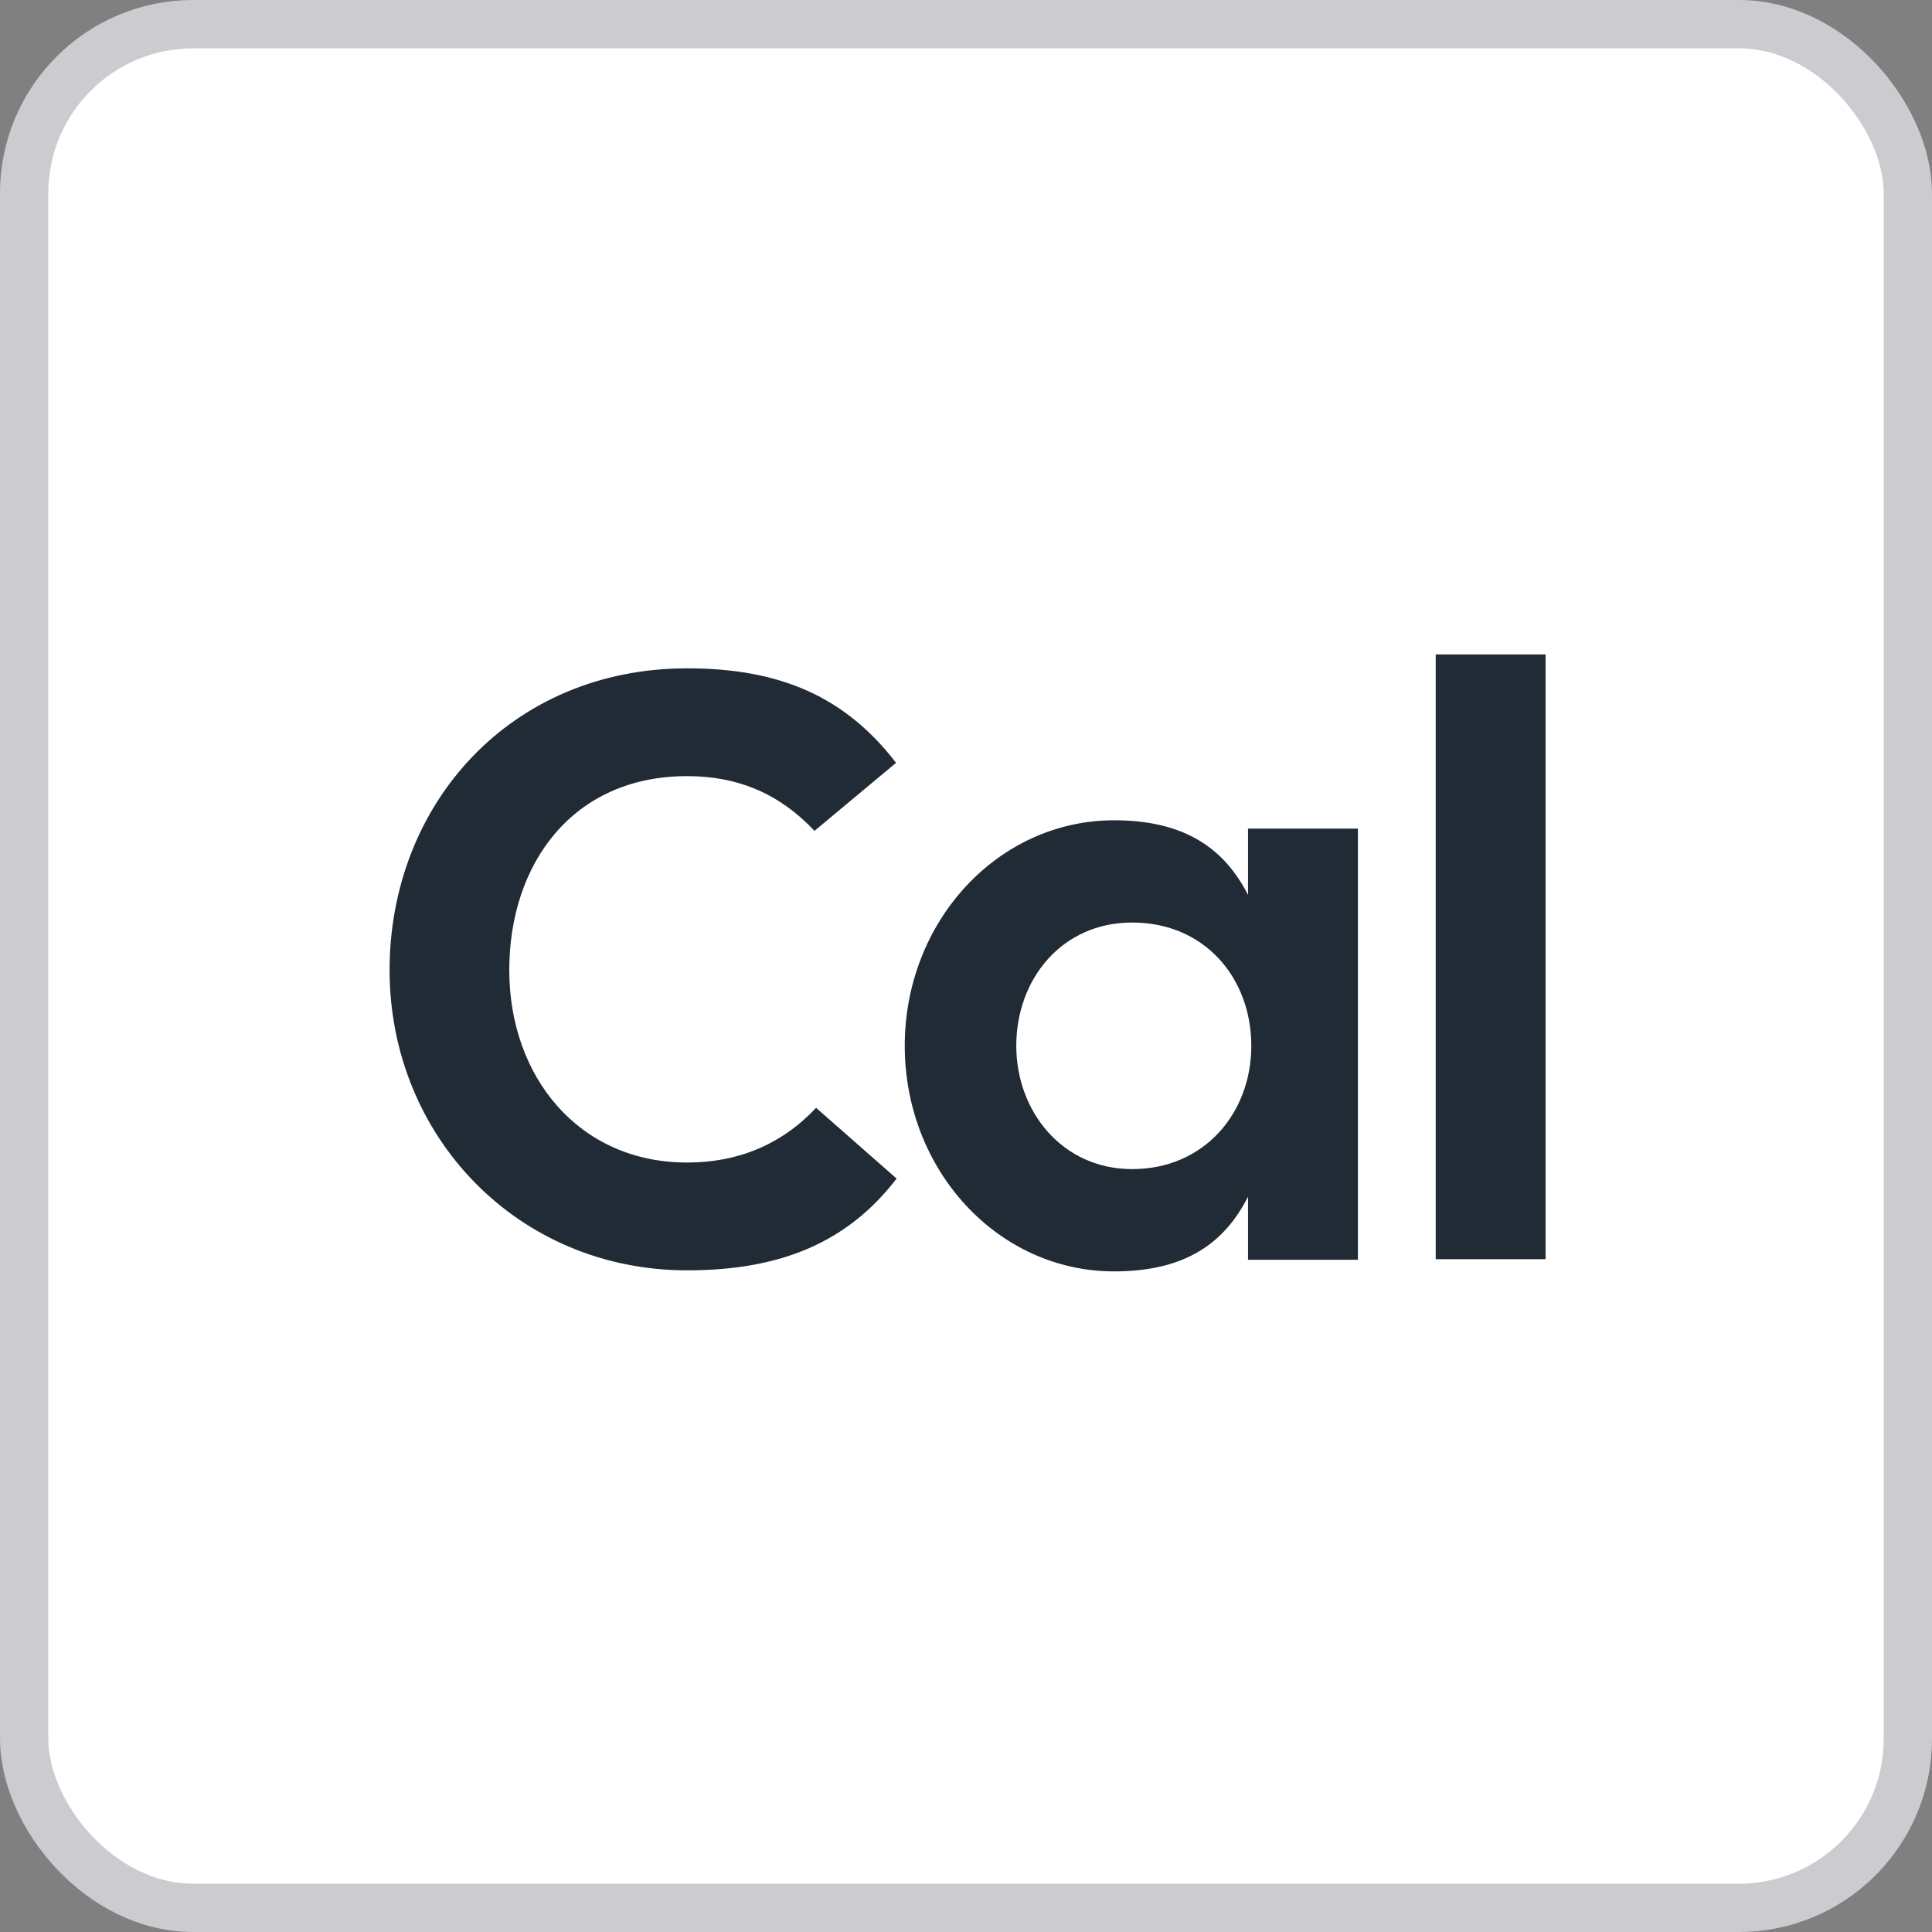 <svg width="40" height="40" viewBox="0 0 40 40" fill="none" xmlns="http://www.w3.org/2000/svg">
<rect x="0" y="0" width="40" height="40" fill="#808080" stroke="none"/>
<rect x="0.5" y="0.5" width="39" height="39" rx="3.5" fill="white"/>
<rect x="0.5" y="0.5" width="39" height="39" rx="3.5" stroke="#CCCCD0"/>
<g clip-path="url(#clip0_14991_157654)">
<path d="M14.227 26.301C10.713 26.301 8.066 23.52 8.066 20.086C8.066 16.641 10.578 13.837 14.227 13.837C16.164 13.837 17.505 14.432 18.552 15.794L16.863 17.202C16.153 16.447 15.297 16.069 14.227 16.069C11.851 16.069 10.544 17.889 10.544 20.086C10.544 22.284 11.974 24.069 14.227 24.069C15.286 24.069 16.187 23.692 16.896 22.936L18.563 24.401C17.561 25.706 16.187 26.301 14.227 26.301Z" fill="#212B36"/>
<path d="M25.839 17.155H28.114V26.082H25.839V24.777C25.366 25.705 24.577 26.323 23.068 26.323C20.658 26.323 18.732 24.228 18.732 21.653C18.732 19.078 20.658 16.983 23.068 16.983C24.566 16.983 25.366 17.601 25.839 18.528V17.155ZM25.907 21.653C25.907 20.256 24.949 19.1 23.44 19.1C21.987 19.1 21.041 20.268 21.041 21.653C21.041 23.003 21.987 24.205 23.44 24.205C24.938 24.205 25.907 23.038 25.907 21.653Z" fill="#212B36"/>
<path d="M29.725 13.549H32V26.07H29.725V13.549Z" fill="#212B36"/>
</g>
<defs>
<clipPath id="clip0_14991_157654">
<rect width="24" height="13.333" fill="white" transform="translate(8 13.334)"/>
</clipPath>
</defs>
</svg>
